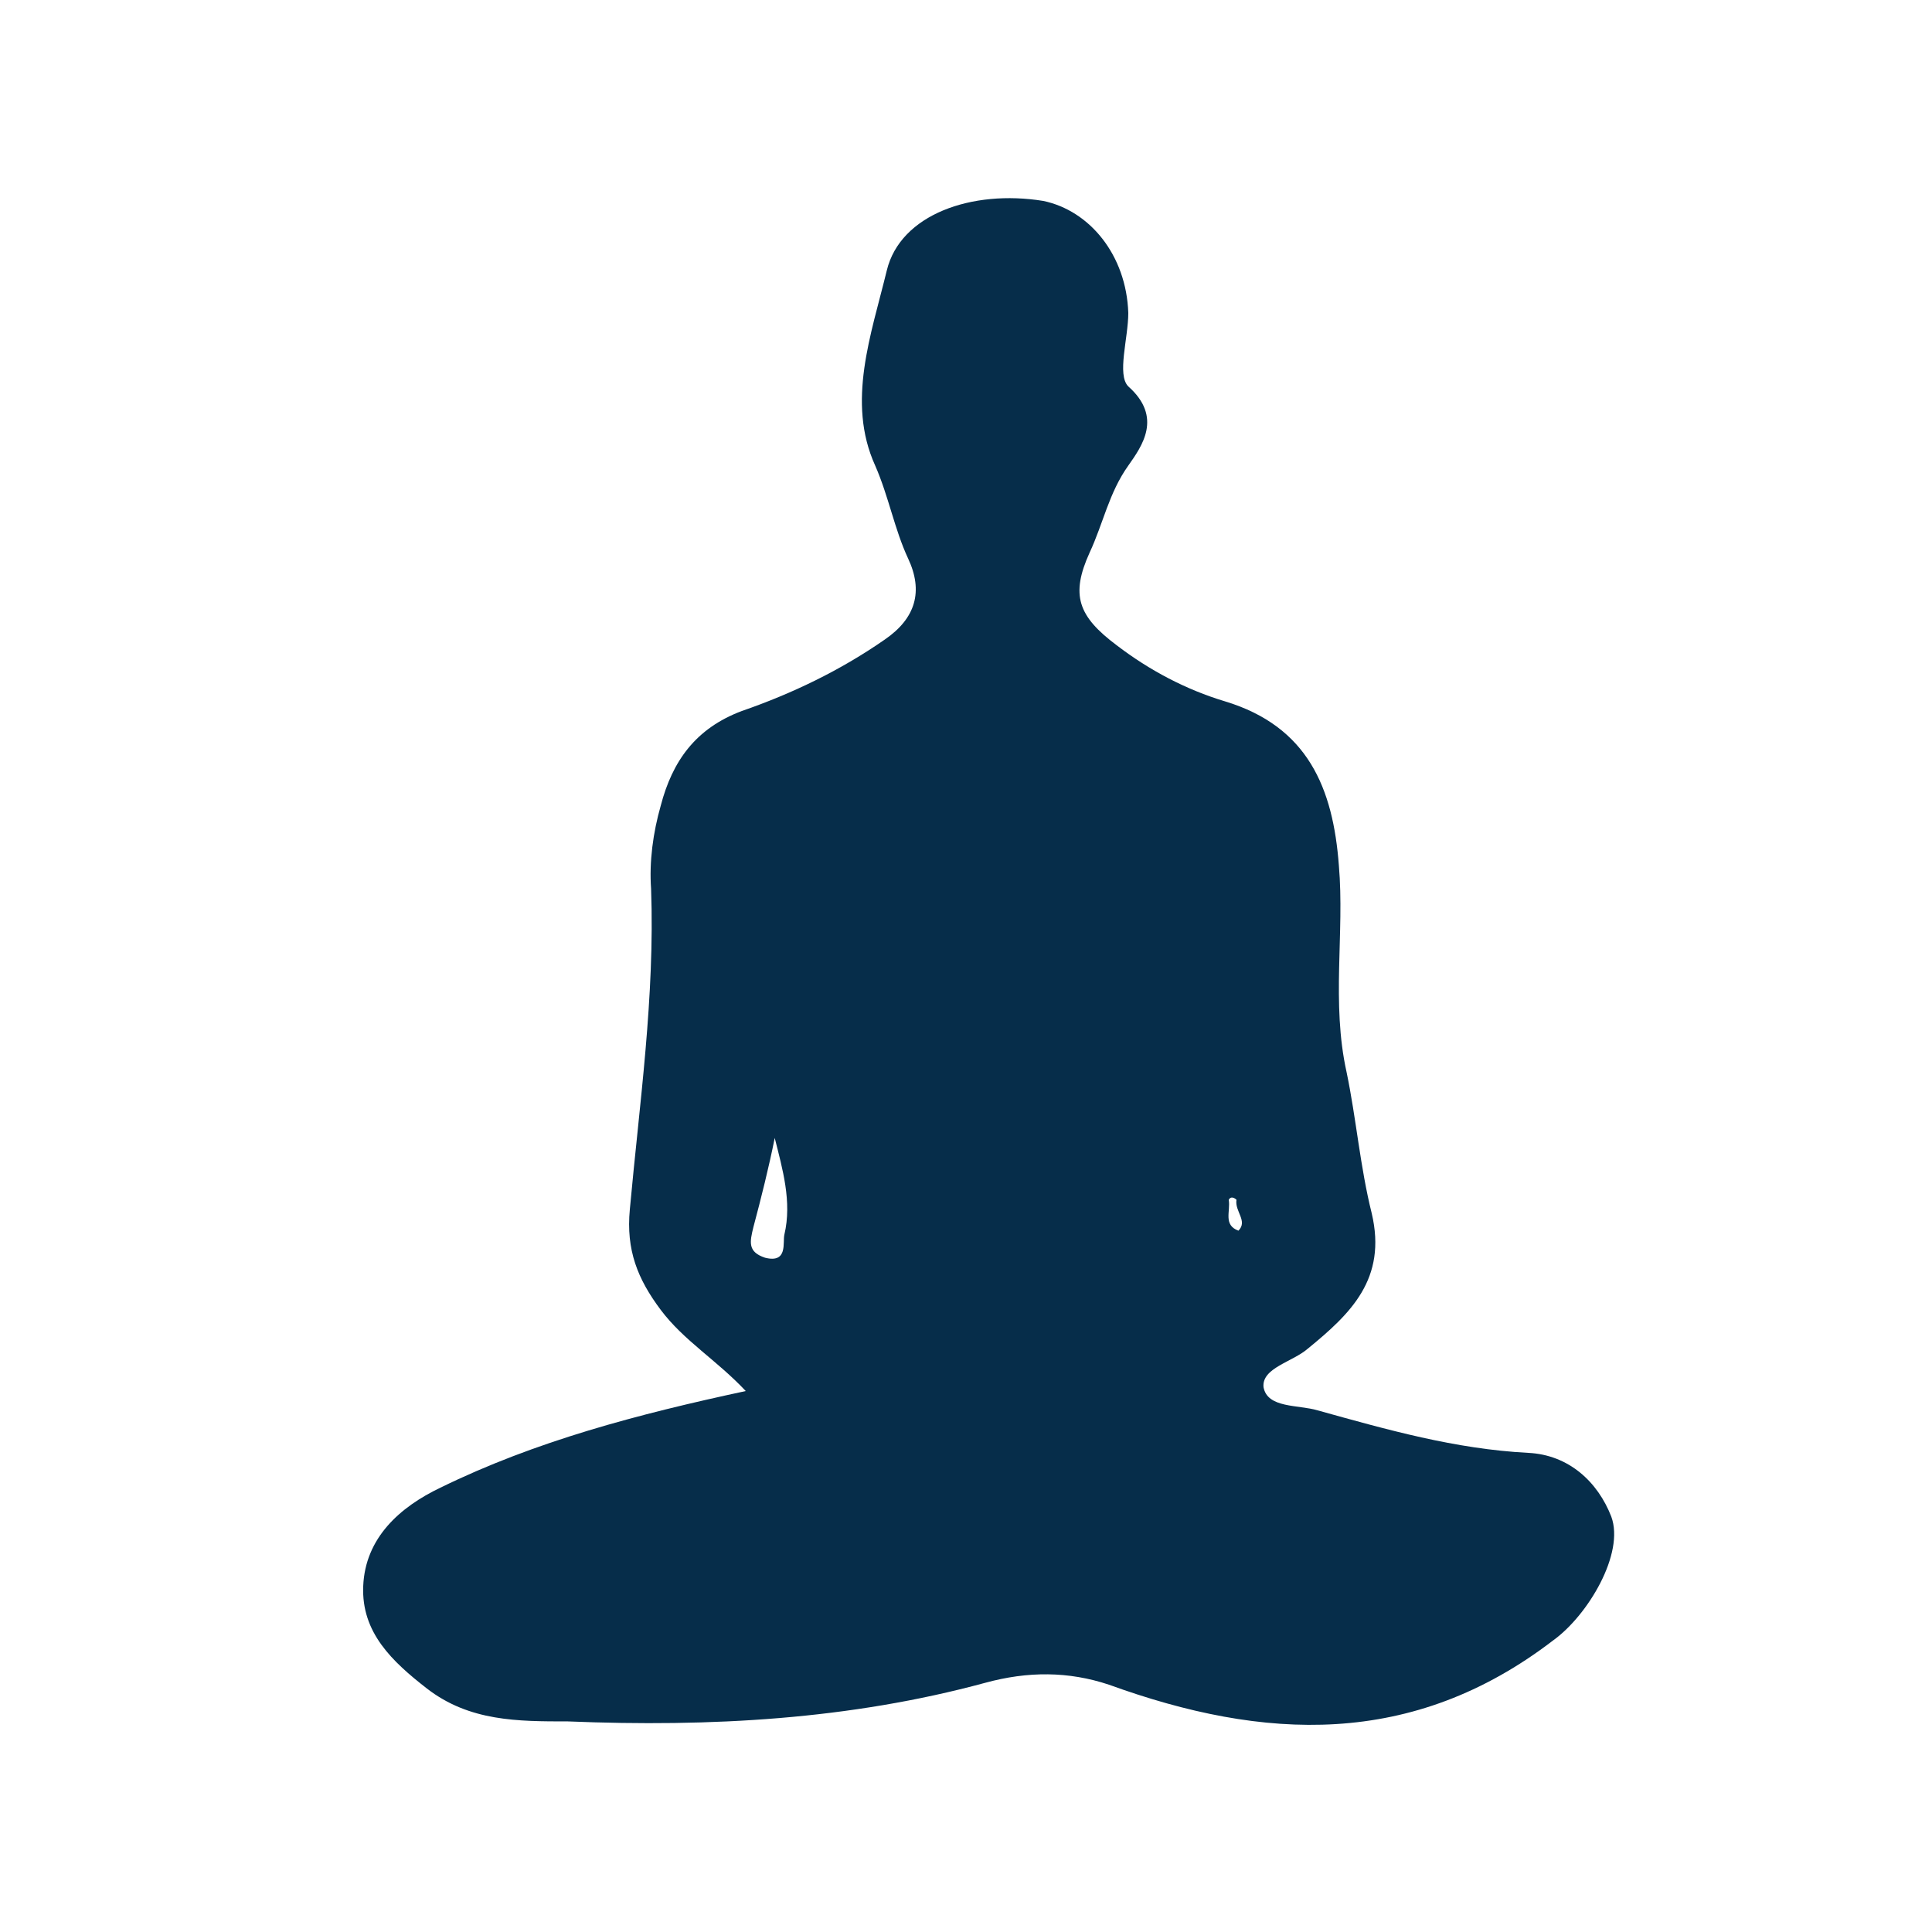<?xml version="1.0" encoding="utf-8"?>
<!-- Generator: Adobe Illustrator 19.0.0, SVG Export Plug-In . SVG Version: 6.00 Build 0)  -->
<svg version="1.1" id="Capa_1" xmlns="http://www.w3.org/2000/svg" xmlns:xlink="http://www.w3.org/1999/xlink" x="0px" y="0px"
	 viewBox="0 0 100 100" style="enable-background:new 0 0 100 100;" xml:space="preserve">
<style type="text/css">
	.st0{fill:none;}
	.st1{fill:#062D4A;}
</style>
<g id="XMLID_2_">
	<g id="XMLID_4_">
		<path id="XMLID_5_" class="st0" d="M38.9,63.5c-0.2,0.7-0.3,1.3,0.6,1.6c1.2,0.4,0.9-0.8,1-1.2c0.4-1.7-0.1-3.4-0.5-5
			C39.7,60.5,39.4,62,38.9,63.5z"/>
		<path id="XMLID_11_" class="st1" d="M83.4,78.5c-0.7-1.8-2.2-3.2-4.3-3.3c-3.8-0.2-7.3-1.2-10.9-2.2c-1-0.3-2.6-0.1-2.8-1.2
			c-0.1-1,1.5-1.3,2.3-2c2.2-1.8,4.1-3.6,3.3-7c-0.6-2.4-0.8-4.9-1.3-7.3c-0.8-3.6-0.1-7.2-0.4-10.7c-0.3-4-1.6-7.2-5.9-8.5
			c-2-0.6-3.9-1.6-5.6-2.9c-2-1.5-2.4-2.6-1.4-4.8c0.7-1.5,1-3.1,2-4.5c0.7-1,1.8-2.5,0-4.1c-0.6-0.6,0-2.5,0-3.8
			c-0.1-3-2-5.3-4.4-5.8c-3.7-0.6-7.4,0.7-8.1,3.6c-0.8,3.3-2.1,6.8-0.6,10.1c0.7,1.6,1,3.3,1.7,4.8c0.8,1.7,0.4,3.1-1.2,4.2
			c-2.3,1.6-4.8,2.8-7.4,3.7c-2.4,0.9-3.6,2.6-4.2,4.9c-0.4,1.4-0.6,2.9-0.5,4.3c0.2,5.6-0.6,11.1-1.1,16.6
			c-0.2,2.1,0.4,3.6,1.6,5.2c1.2,1.6,2.9,2.6,4.4,4.2c-5.6,1.2-10.9,2.6-15.8,5c-2.1,1-3.9,2.6-4,5.1c-0.1,2.4,1.5,3.9,3.3,5.3
			c2.2,1.7,4.7,1.7,7.3,1.7C36.8,89.4,44,89,51,87.1c2.2-0.6,4.3-0.6,6.4,0.1c8,2.9,15.7,3.3,23-2.3C82.2,83.6,84.1,80.4,83.4,78.5z
			 M40.6,63.9c-0.1,0.4,0.2,1.5-1,1.2c-0.9-0.3-0.8-0.8-0.6-1.6c0.4-1.5,0.8-3.1,1.1-4.6C40.5,60.5,41,62.2,40.6,63.9z M64.1,63.7
			c-0.8-0.3-0.4-1-0.5-1.6c0.1-0.2,0.3-0.1,0.4,0C63.9,62.7,64.6,63.2,64.1,63.7z"/>
	</g>
</g>
</svg>
